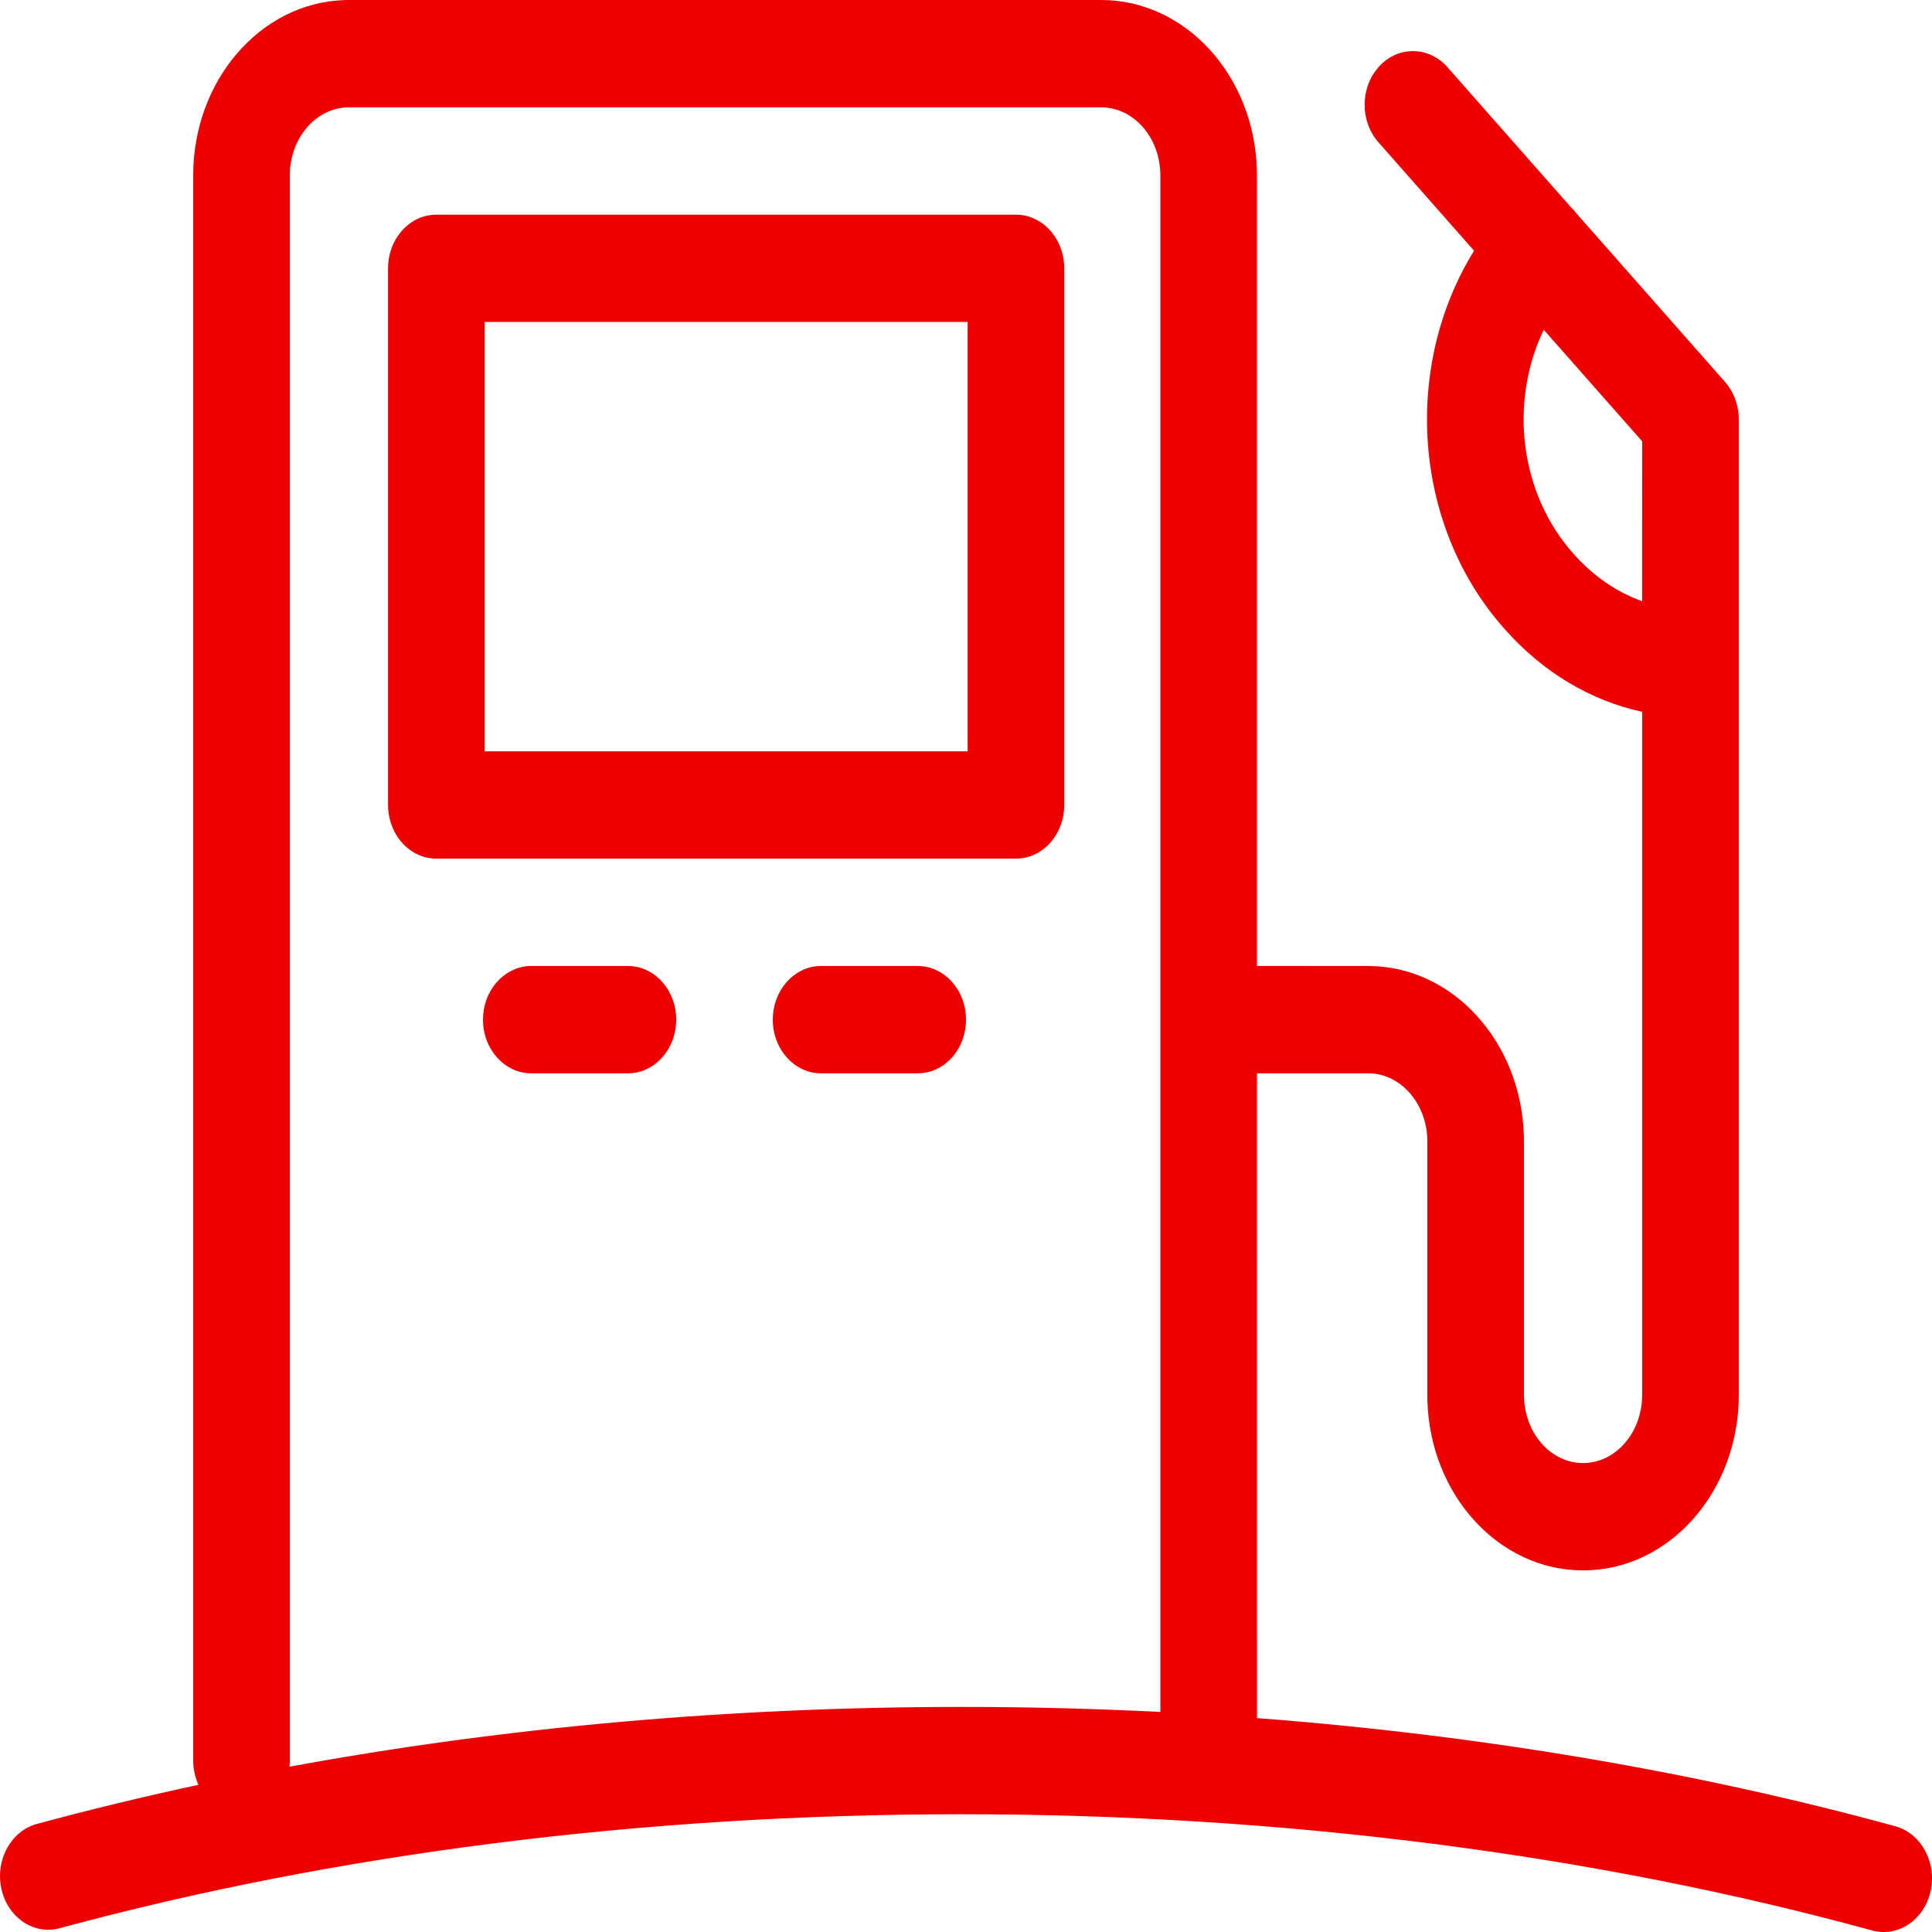 <svg width="40" height="40" viewBox="0 0 40 40" fill="none" xmlns="http://www.w3.org/2000/svg">
<path fill-rule="evenodd" clip-rule="evenodd" d="M22.798 0C24.548 0 25.965 1.565 26.022 3.511L26.024 3.633L26.024 19.999L28.326 20C30.076 20 31.493 21.567 31.55 23.513L31.552 23.635V28.877C31.552 29.664 32.104 30.291 32.776 30.291C33.422 30.291 33.959 29.709 33.997 28.964L34 28.877L34 14.737C32.938 14.509 31.944 13.92 31.153 13.025C29.247 10.888 29.035 7.587 30.519 5.191L28.539 2.946C28.153 2.508 28.159 1.804 28.554 1.375C28.93 0.965 29.524 0.953 29.914 1.333L29.968 1.391L32.525 4.291L32.567 4.334C32.589 4.357 32.609 4.381 32.628 4.406L35.714 7.906C35.877 8.091 35.976 8.332 35.996 8.587L36 8.684V28.877C36 30.881 34.561 32.513 32.776 32.513C31.026 32.513 29.61 30.947 29.553 29L29.552 28.877V23.635C29.552 22.879 29.038 22.268 28.4 22.224L28.326 22.222L26.024 22.222L26.025 35.571C30.667 35.926 35.125 36.683 39.239 37.81C39.776 37.957 40.103 38.559 39.971 39.154C39.839 39.75 39.297 40.114 38.761 39.968C33.027 38.398 26.588 37.562 19.912 37.562C13.296 37.562 6.921 38.381 1.237 39.921C0.701 40.067 0.16 39.702 0.029 39.105C-0.102 38.509 0.227 37.908 0.763 37.763C1.855 37.467 2.971 37.197 4.108 36.953C4.053 36.833 4.017 36.7 4.005 36.559L4 36.452V3.633C4 1.672 5.381 0.067 7.115 0.002L7.224 0H22.798ZM22.798 2.222H7.224C6.578 2.222 6.041 2.803 6.002 3.547L6 3.633V36.452C6 36.494 5.998 36.537 5.994 36.578C10.404 35.764 15.098 35.34 19.912 35.34C21.294 35.34 22.666 35.375 24.024 35.444L24.024 3.633C24.024 2.849 23.471 2.222 22.798 2.222ZM13 20C13.553 20 14 20.497 14 21.111C14 21.698 13.591 22.178 13.072 22.219L13 22.222H11C10.448 22.222 10 21.724 10 21.111C10 20.524 10.41 20.043 10.929 20.002L11 20H13ZM17 20H19C19.552 20 20 20.497 20 21.111C20 21.698 19.591 22.178 19.072 22.219L19 22.222H17C16.448 22.222 16 21.724 16 21.111C16 20.524 16.41 20.043 16.929 20.002L17 20H19H17ZM21.034 4.444C21.562 4.444 21.995 4.899 22.032 5.476L22.034 5.555V16.666C22.034 17.253 21.625 17.734 21.106 17.774L21.034 17.777H9.034C8.506 17.777 8.073 17.322 8.037 16.745L8.034 16.666V5.555C8.034 4.968 8.444 4.487 8.963 4.447L9.034 4.444H21.034ZM20.034 6.666H10.034V15.555H20.034V6.666ZM31.961 6.827C31.247 8.314 31.452 10.204 32.577 11.465C32.987 11.928 33.475 12.261 33.999 12.447L34 9.138L31.961 6.827Z" fill="#EC0000"/>
</svg>
